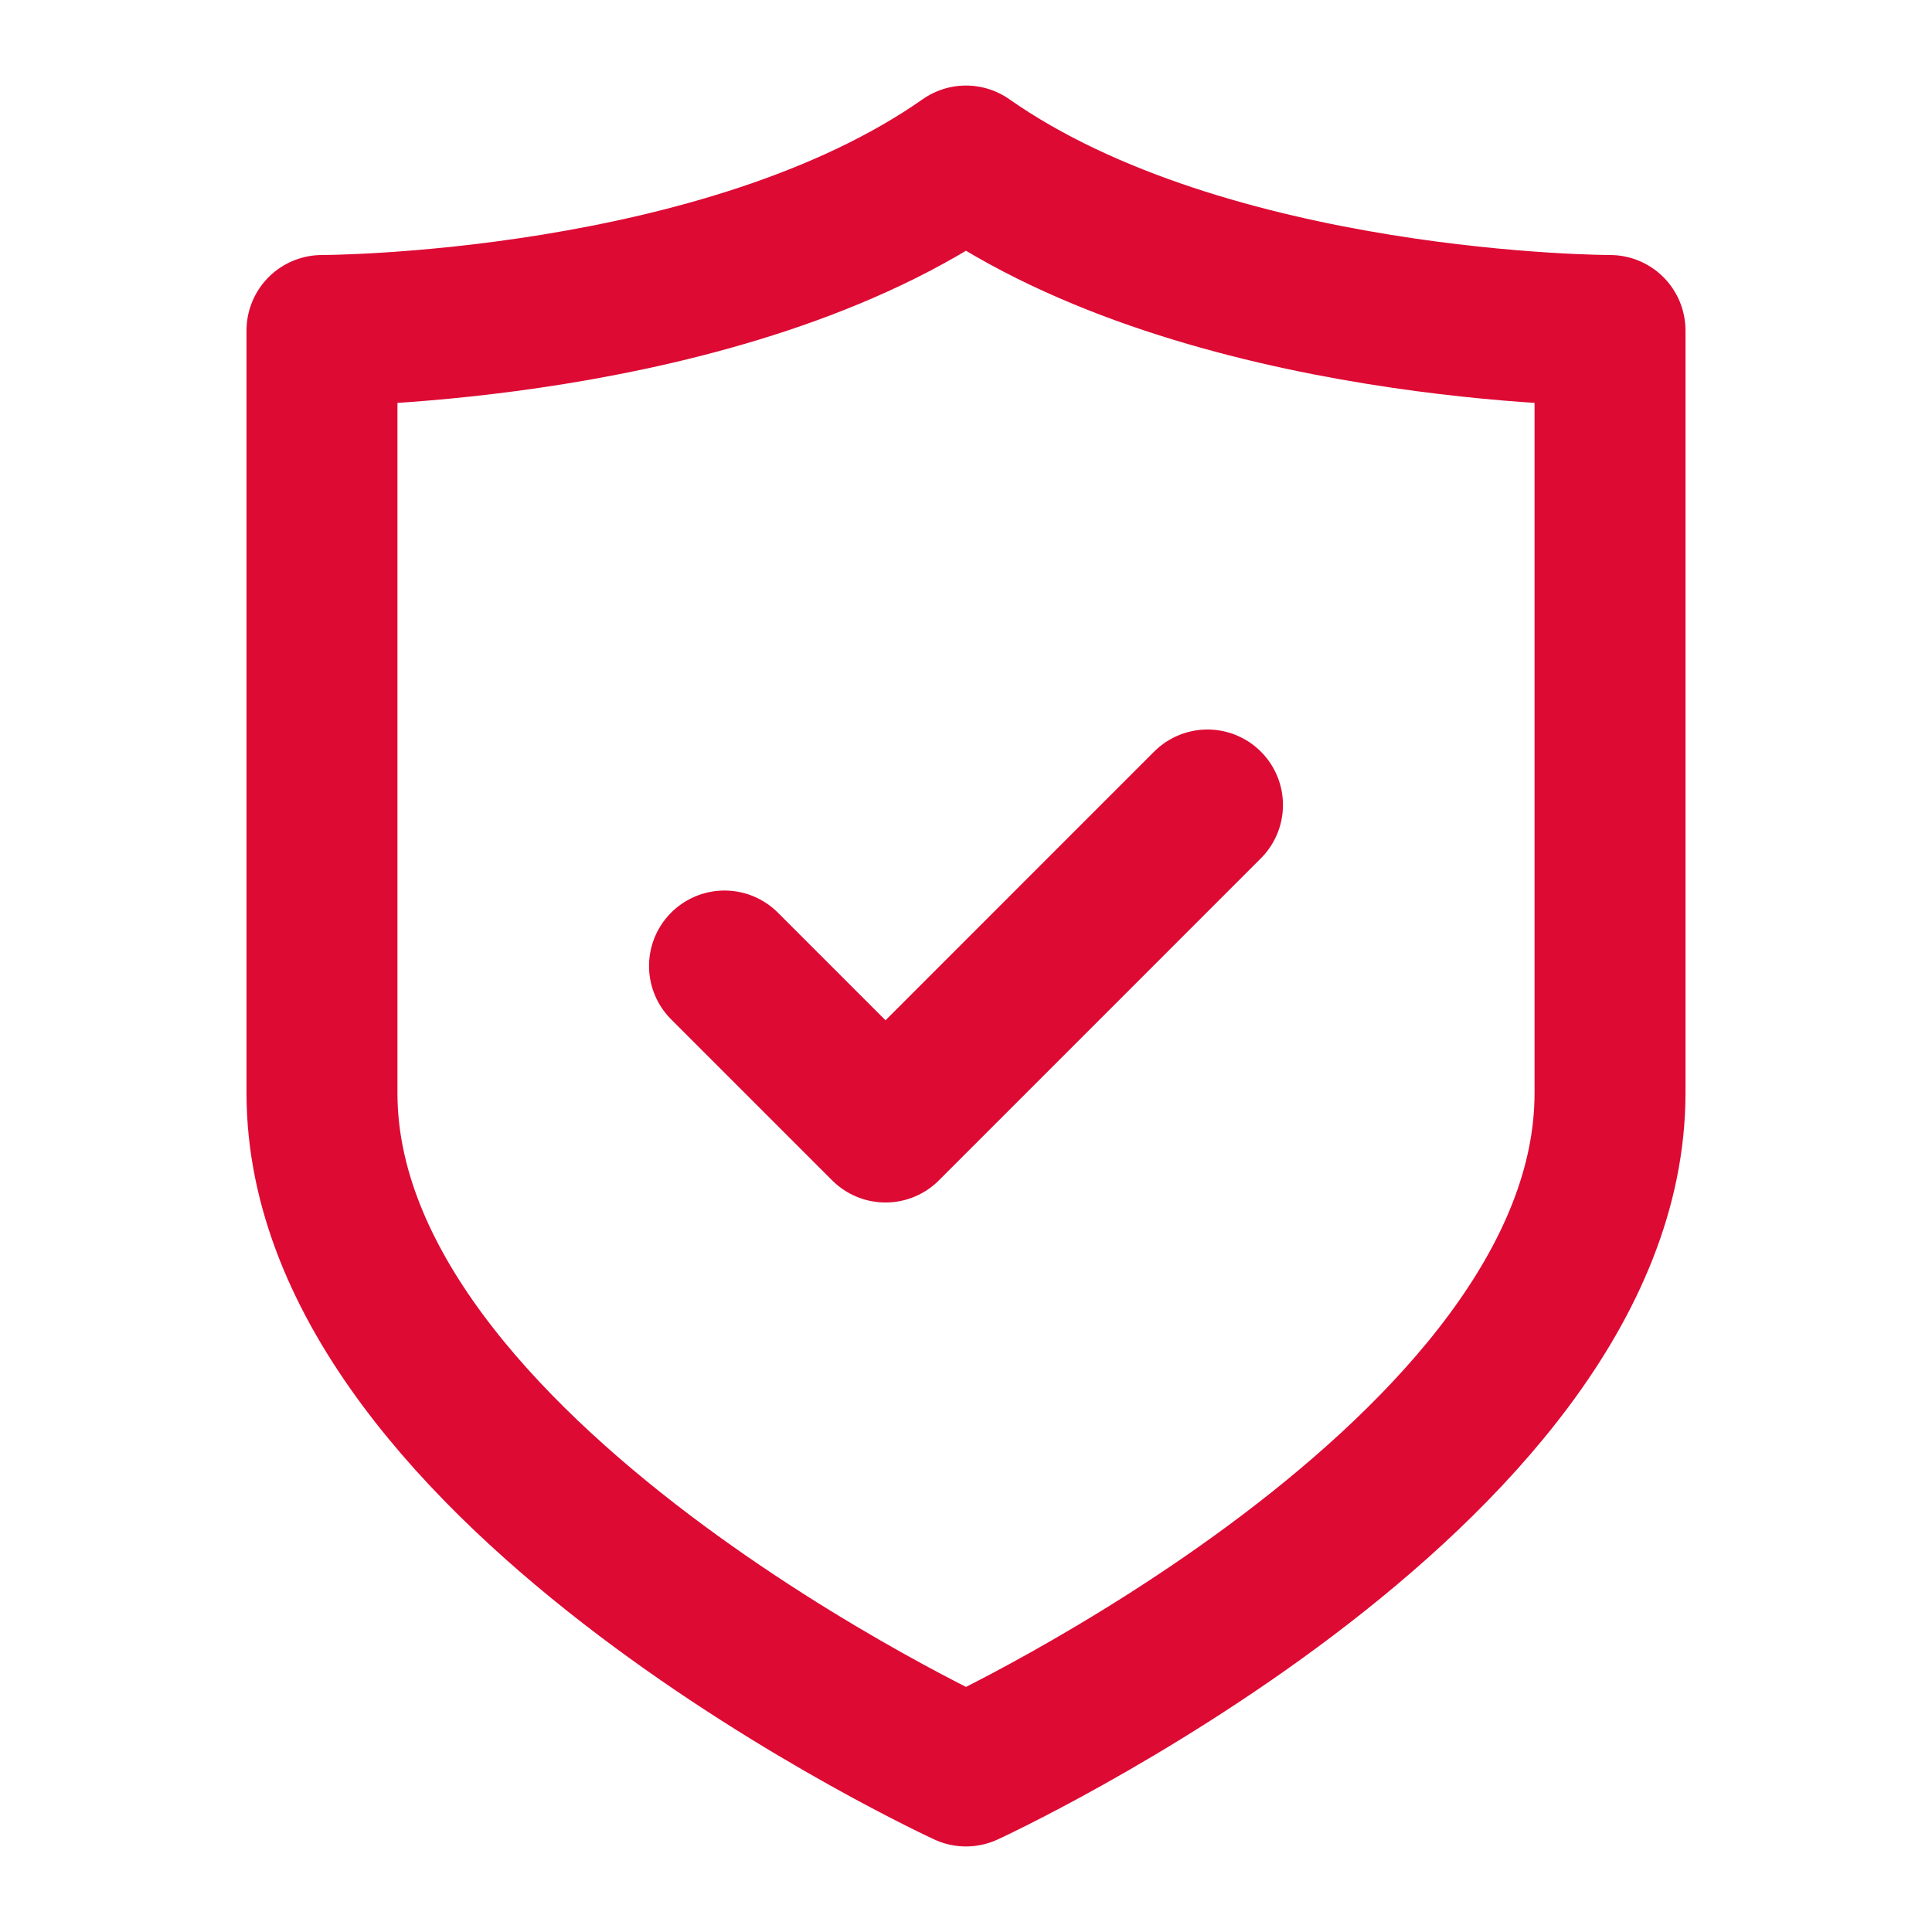 <svg width="32" height="32" viewBox="0 0 32 32" fill="none" xmlns="http://www.w3.org/2000/svg">
<path d="M5.333 18.105C5.333 24.421 16 29.333 16 29.333C16 29.333 26.667 24.421 26.667 18.105V5.474C26.667 5.474 20 5.474 16 2.667C12 5.474 5.333 5.474 5.333 5.474V18.105Z" stroke="#DD0A34" stroke-width="2.5" stroke-linejoin="round"/>
<path d="M12 16L14.667 18.667L20 13.333" stroke="#DD0A34" stroke-width="2.5" stroke-linecap="round" stroke-linejoin="round"/>
</svg>
